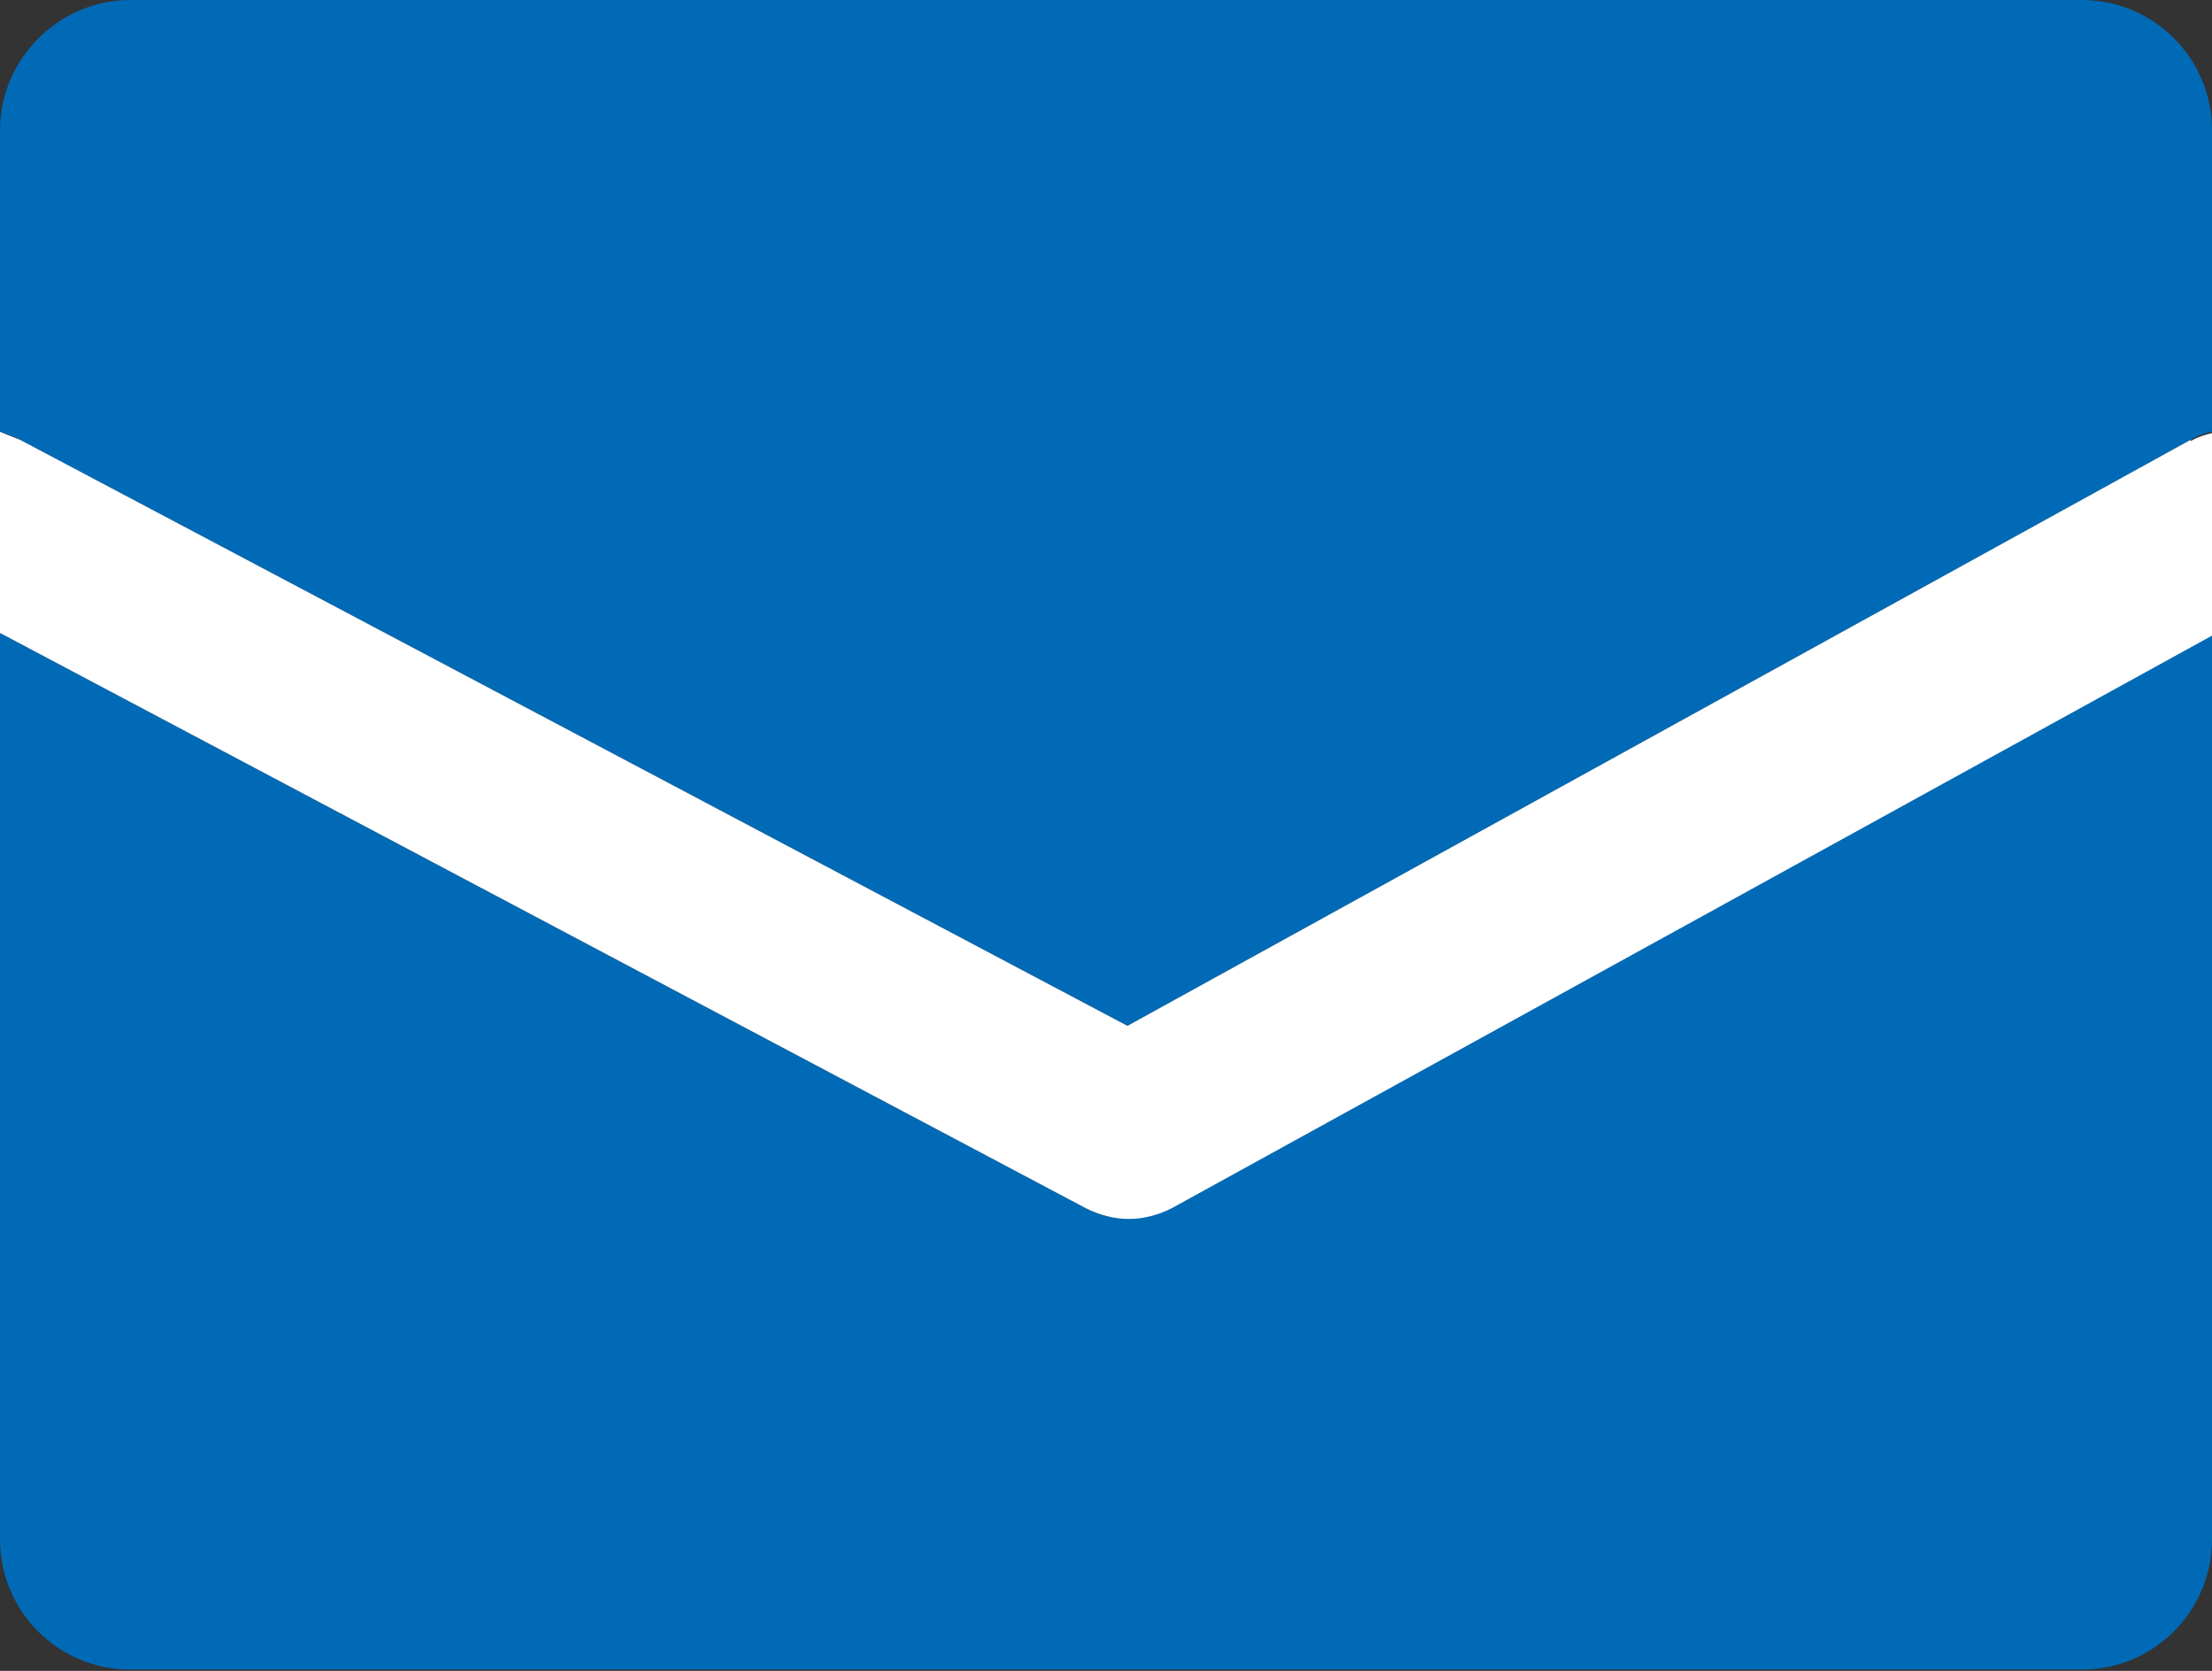 <?xml version="1.0" encoding="UTF-8"?><svg id="_イヤー_2" xmlns="http://www.w3.org/2000/svg" viewBox="0 0 16.5 12.46"><rect x="0" y="0" width="16.5" height="12.46" fill="#333333" stroke="none"/><defs><style>.cls-1{fill:#fff;}.cls-2{fill:#006ab7;}</style></defs><g id="_イヤー_1-2"><g><path class="cls-2" d="M8.41,7.65l7.93-4.37c.05-.03,.1-.05,.16-.06V.97c0-.54-.44-.97-.97-.97H.97C.44,0,0,.44,0,.97V3.22s.1,.03,.15,.06L8.41,7.65Z"/><path class="cls-2" d="M8.42,9.09c-.11,0-.22-.03-.32-.08L0,4.72v6.76c0,.54,.44,.97,.97,.97H15.53c.54,0,.97-.44,.97-.97V4.73l-7.76,4.27c-.1,.06-.21,.08-.32,.08Z"/><path class="cls-1" d="M16.34,3.28l-7.93,4.37L.15,3.28s-.1-.04-.15-.06v1.5l8.1,4.29c.1,.05,.21,.08,.32,.08s.22-.03,.32-.08l7.76-4.27v-1.51c-.05,.01-.11,.03-.16,.06Z"/></g></g></svg>